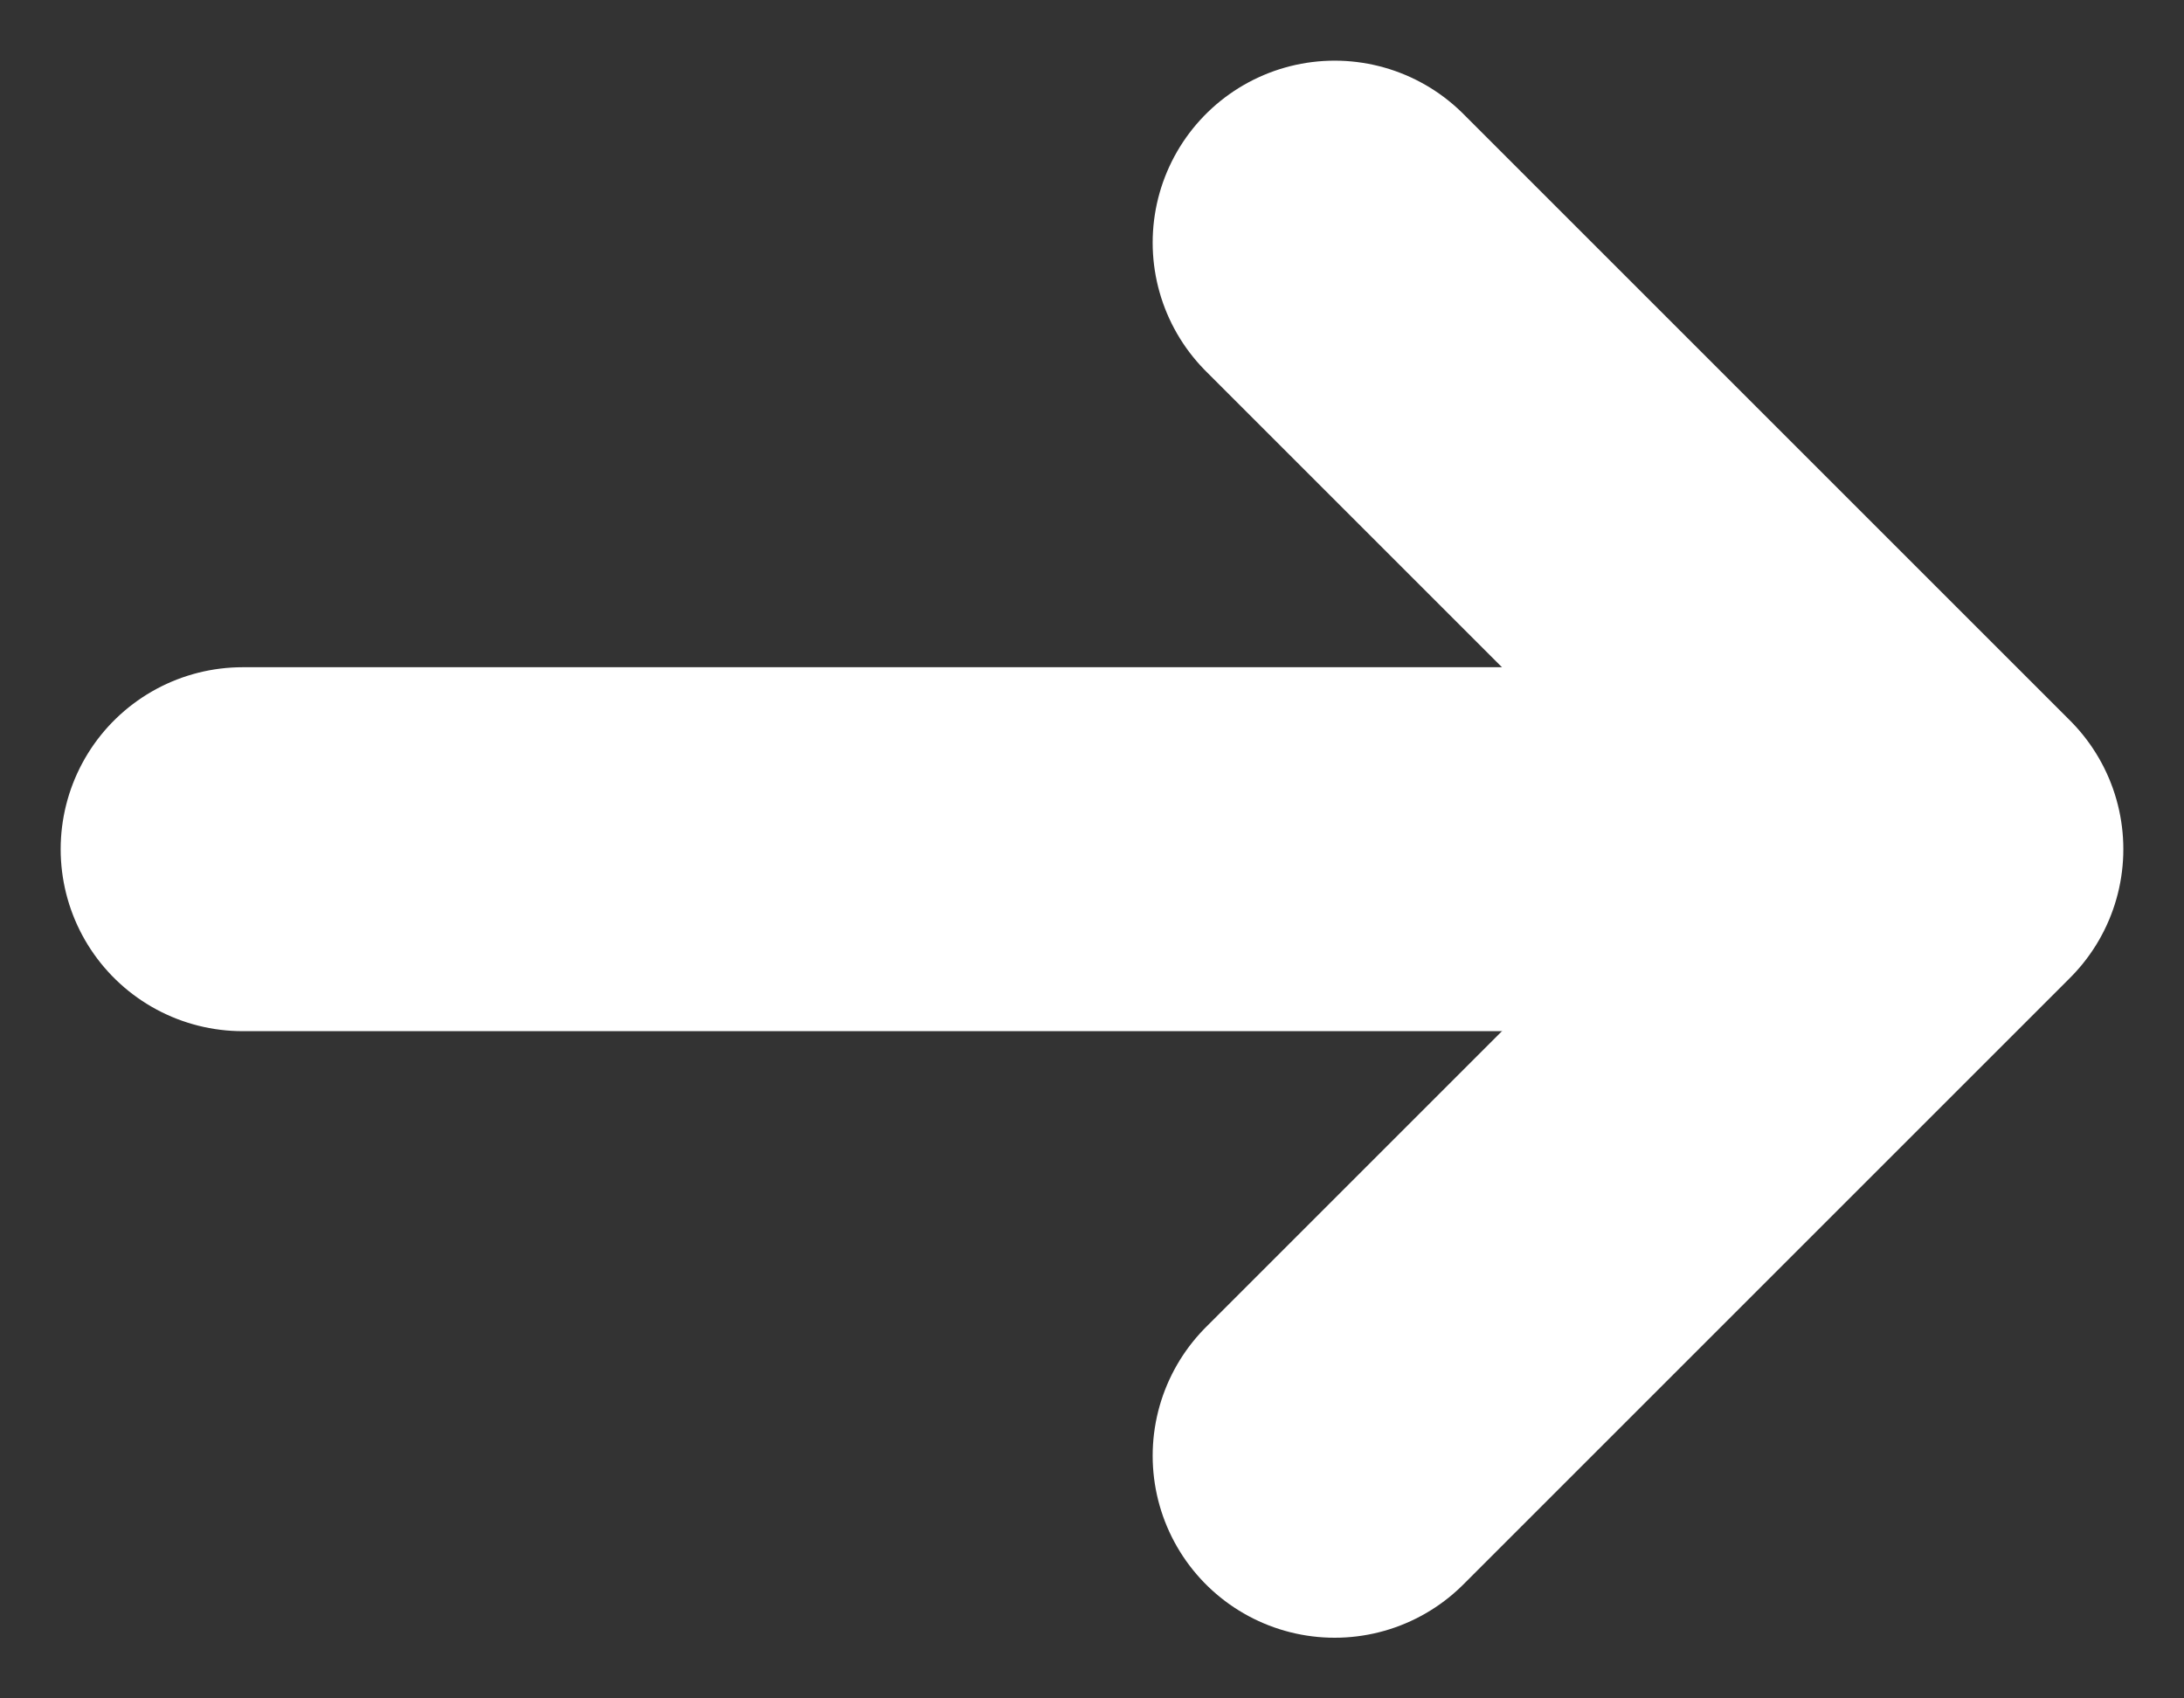 <svg viewBox="0 0 18 14" fill="none" xmlns="http://www.w3.org/2000/svg">
    <rect x="0" y="0" width="18" height="14" fill="#333333" stroke="none"/>
    <path d="M11 2L16 7L11 12" stroke="white" stroke-width="3" stroke-linecap="round" stroke-linejoin="round" />
    <path d="M14 7L2 7" stroke="white" stroke-width="3" stroke-linecap="round" />
</svg>